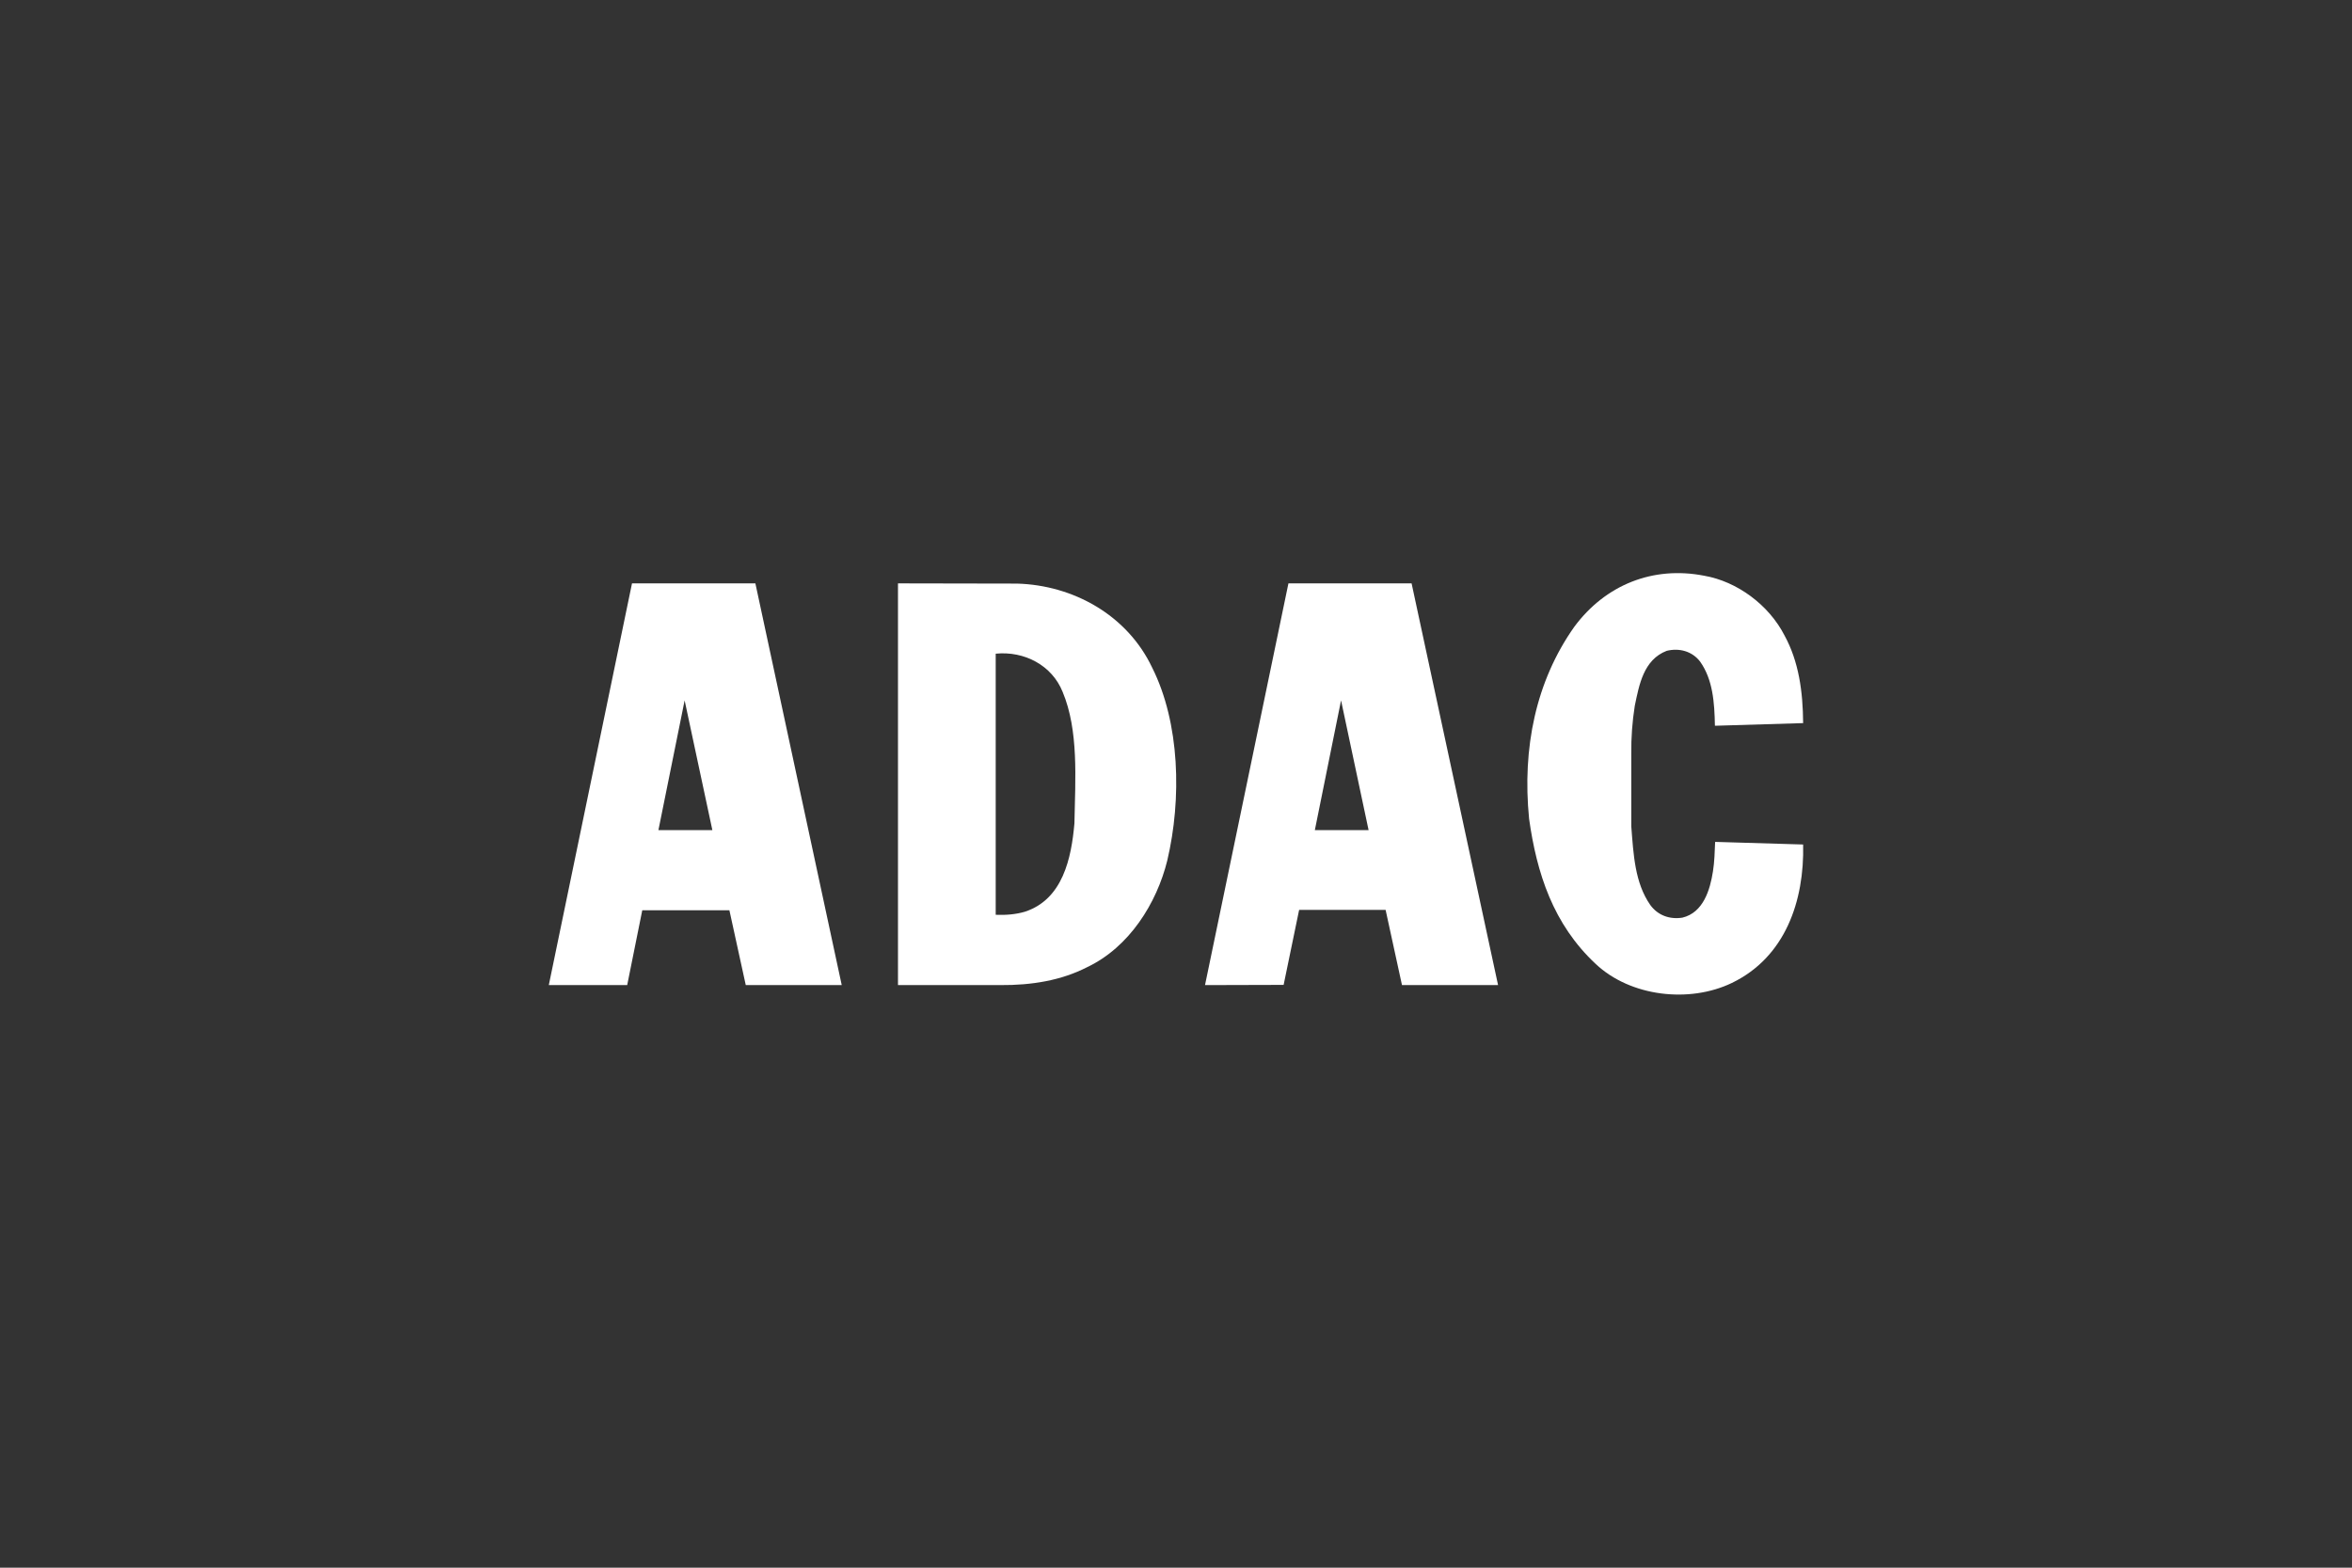 <?xml version="1.0" encoding="UTF-8"?> <svg xmlns="http://www.w3.org/2000/svg" id="Layer_1" data-name="Layer 1" viewBox="0 0 1200 800"><rect x="0" y="0" width="1200" height="800" fill="#333333" stroke="none"/><path d="M518.875,297.814l-60.72-.112v204.998h52.141c16.048.116,31.089-2.34,44.345-9.134,21.615-10.248,35.542-32.754,40.89-54.37,7.461-31.532,6.462-70.302-7.688-98.491-12.705-26.847-40.335-42.112-68.968-42.891ZM548.178,420.145c-1.562,17.825-5.907,38.769-25.294,45.12-4.569,1.342-9.641,1.785-14.873,1.562v-133.246c14.594-1.45,28.689,5.903,34.148,19.494,8.244,19.722,6.462,44.229,6.019,67.071Z" fill="#fff"></path><path d="M657.361,297.702l-42.56,205.002,40.111-.112,7.908-38.27h44.121l8.355,38.382h49.022l-44.121-205.002h-62.837ZM670.841,423.603l13.372-66.184,14.043,66.184h-27.415Z" fill="#fff"></path><path d="M919.968,430.952l-44.9-1.334c-.216,5.016-.335,10.253-1.114,15.041-1.442,9.362-4.897,21.052-15.592,23.62-6.462,1.006-12.481-1.114-16.383-6.458-7.912-11.367-8.575-25.853-9.689-40.111v-37.104c-.094-8.169.5-16.33,1.777-24.399,2.229-10.696,4.461-23.508,16.271-28.078,6.35-1.558,12.92.112,17.046,5.46,6.566,9.25,7.345,20.948,7.573,32.758h.443l44.565-1.338c-.108-16.156-2.233-31.42-9.47-44.68h0c-8.02-15.704-24.291-27.63-40.998-30.526-26.18-5.128-50.472,4.681-66.292,26.069-19.61,27.746-26.624,61.838-23.057,97.936,3.894,27.742,12.249,53.819,33.981,74.092,17.713,16.711,47.796,20.166,69.519,9.689,27.187-13.144,36.992-41.773,36.321-70.637Z" fill="#fff"></path><path d="M322.452,297.702l-42.452,205.002h39.999l7.688-38.178h44.457l8.351,38.178h48.914v-.22l-44.009-204.782h-62.949ZM335.931,423.603h0l13.372-66.184,14.147,66.184h-27.518Z" fill="#fff"></path></svg> 
